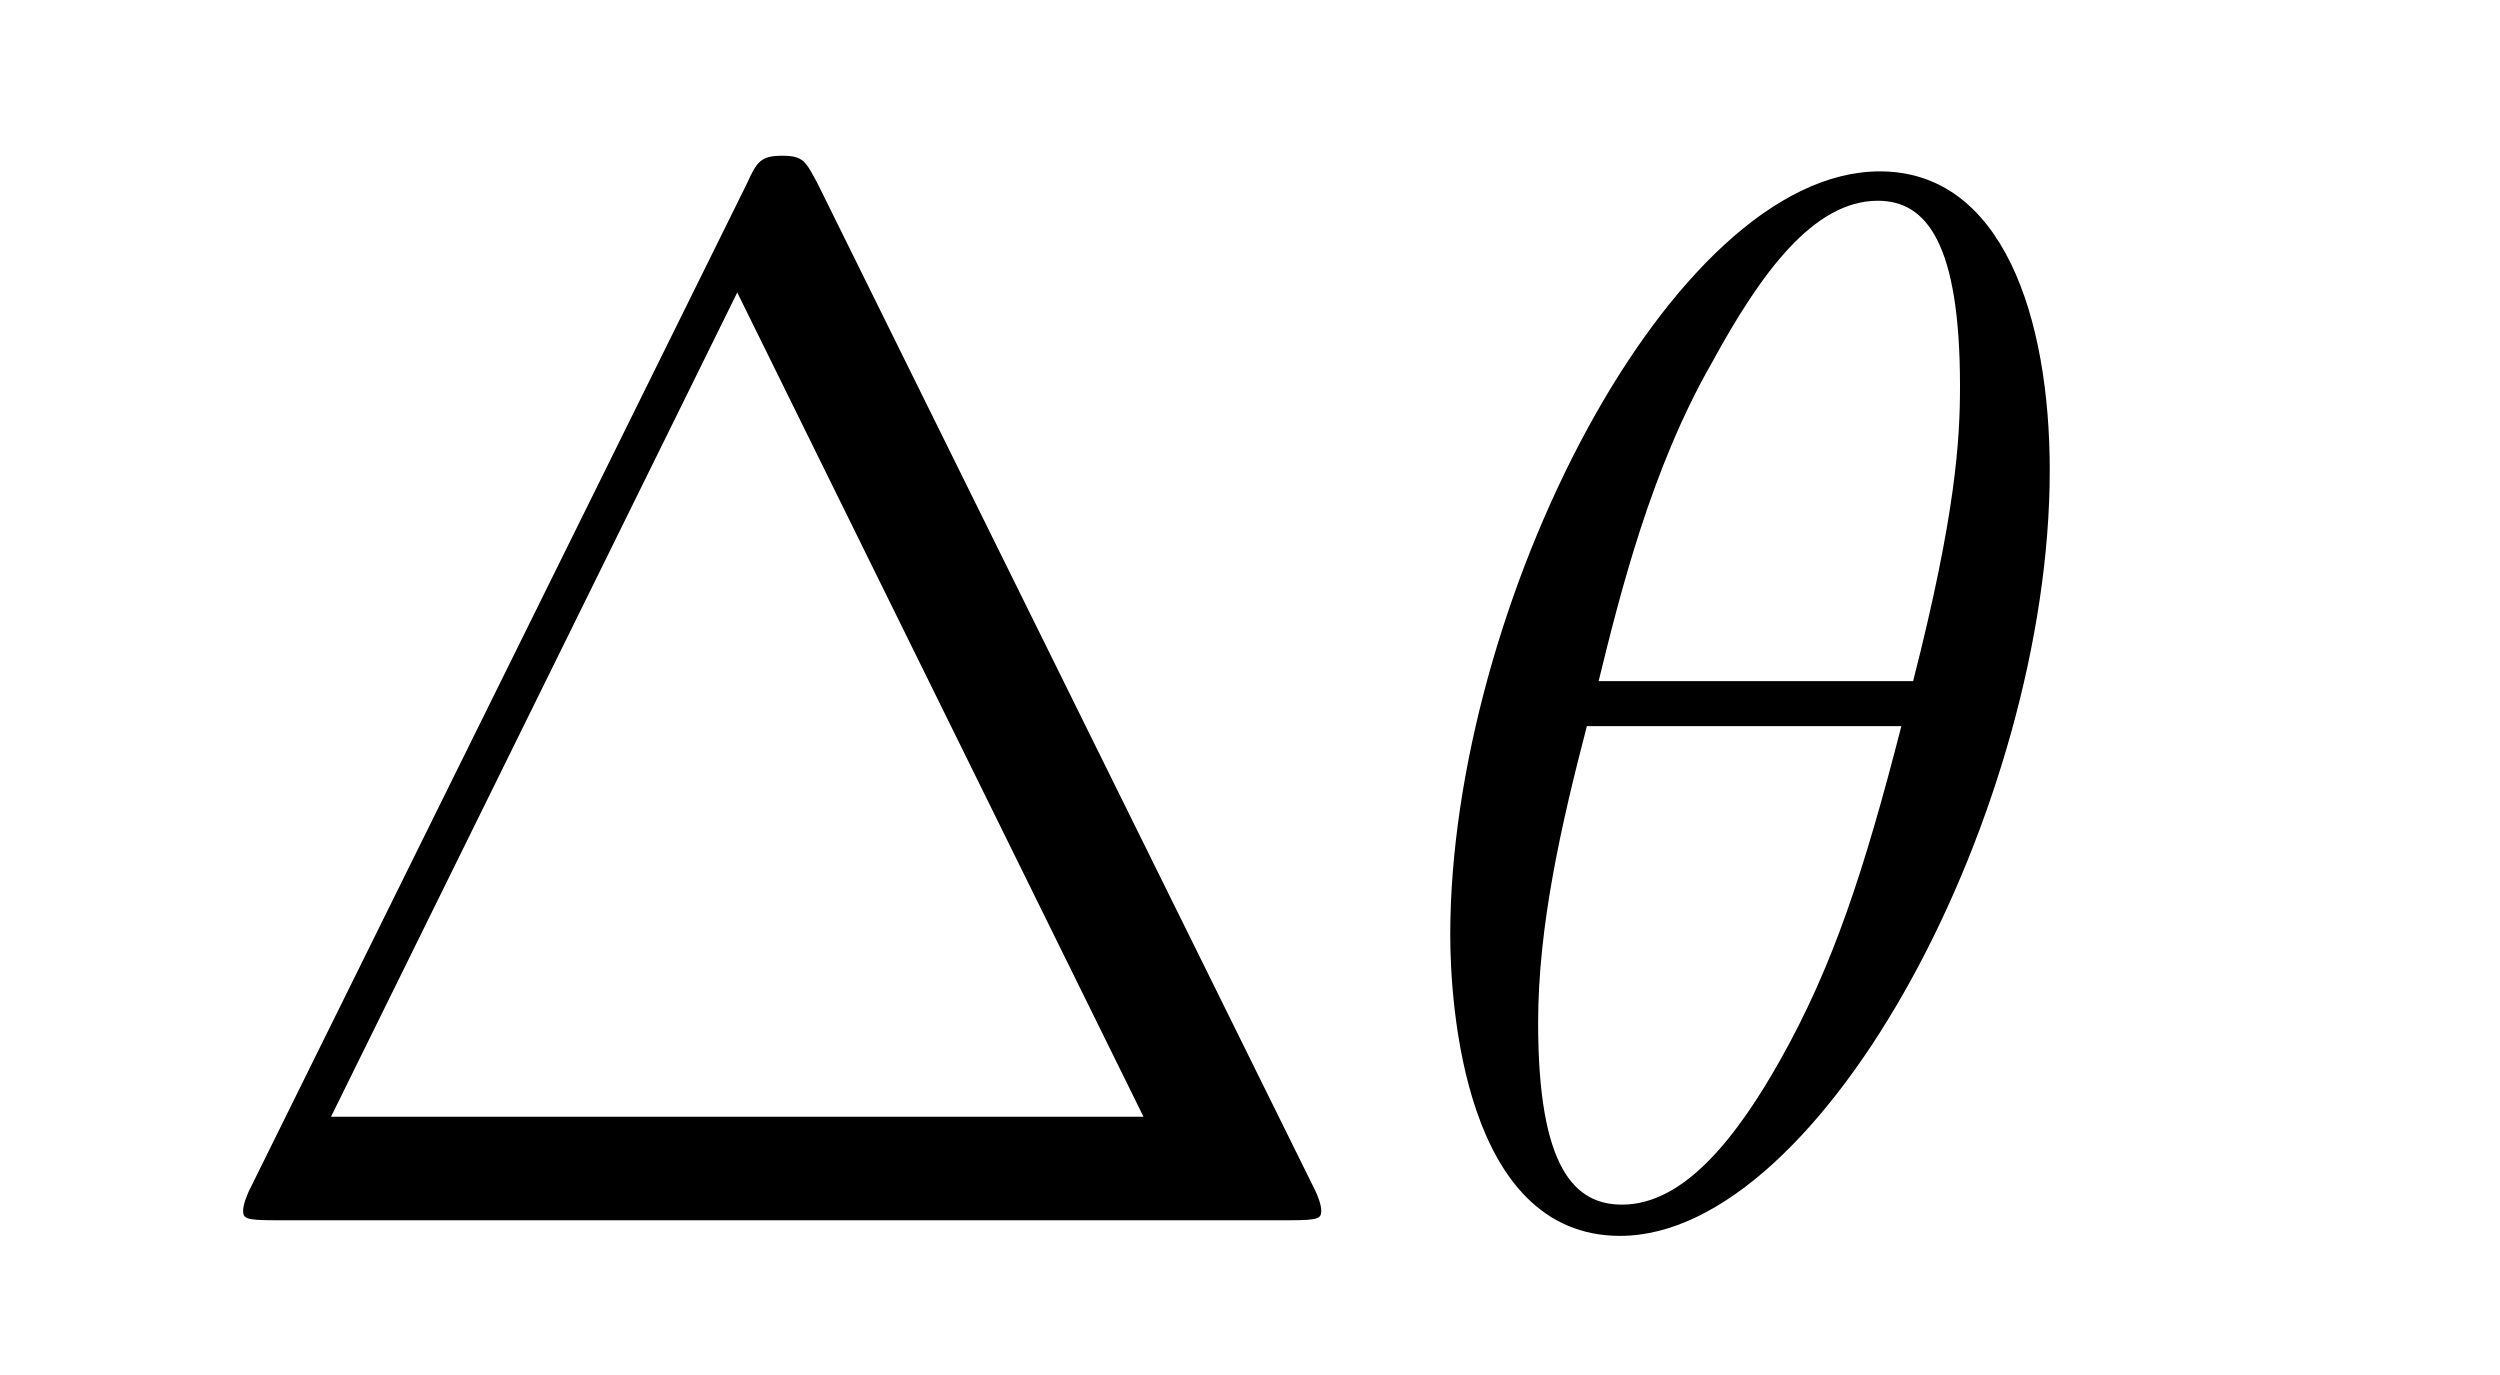 <?xml version='1.0'?>
<!-- This file was generated by dvisvgm 1.9.2 -->
<svg height='11pt' version='1.1' viewBox='0 -11 20 11' width='20pt' xmlns='http://www.w3.org/2000/svg' xmlns:xlink='http://www.w3.org/1999/xlink'>
<g id='page1'>
<g transform='matrix(1 0 0 1 -127 653)'>
<path d='M133.539 -662.535C133.445 -662.707 133.43 -662.754 133.258 -662.754C133.086 -662.754 133.055 -662.707 132.977 -662.535L128.992 -654.473C128.977 -654.441 128.945 -654.363 128.945 -654.316C128.945 -654.254 128.961 -654.238 129.195 -654.238H137.32C137.555 -654.238 137.57 -654.254 137.57 -654.316C137.57 -654.363 137.539 -654.441 137.523 -654.473L133.539 -662.535ZM132.898 -661.66L136.148 -655.066H129.648L132.898 -661.66ZM138.117 -654.238' fill-rule='evenodd'/>
<path d='M143.398 -660.238C143.398 -661.457 143.023 -662.629 142.039 -662.629C140.367 -662.629 138.602 -659.145 138.602 -656.52C138.602 -655.973 138.711 -654.113 139.961 -654.113C141.586 -654.113 143.398 -657.535 143.398 -660.238ZM139.789 -658.551C139.961 -659.254 140.211 -660.254 140.695 -661.098C141.086 -661.816 141.508 -662.394 142.023 -662.394C142.414 -662.394 142.68 -662.051 142.68 -660.91C142.68 -660.488 142.648 -659.895 142.305 -658.551H139.789ZM142.211 -658.191C141.914 -657.035 141.664 -656.27 141.242 -655.52C140.898 -654.91 140.477 -654.363 139.977 -654.363C139.602 -654.363 139.305 -654.645 139.305 -655.816C139.305 -656.598 139.492 -657.41 139.695 -658.191H142.211ZM143.516 -654.238' fill-rule='evenodd'/>
</g>
</g>
</svg>
